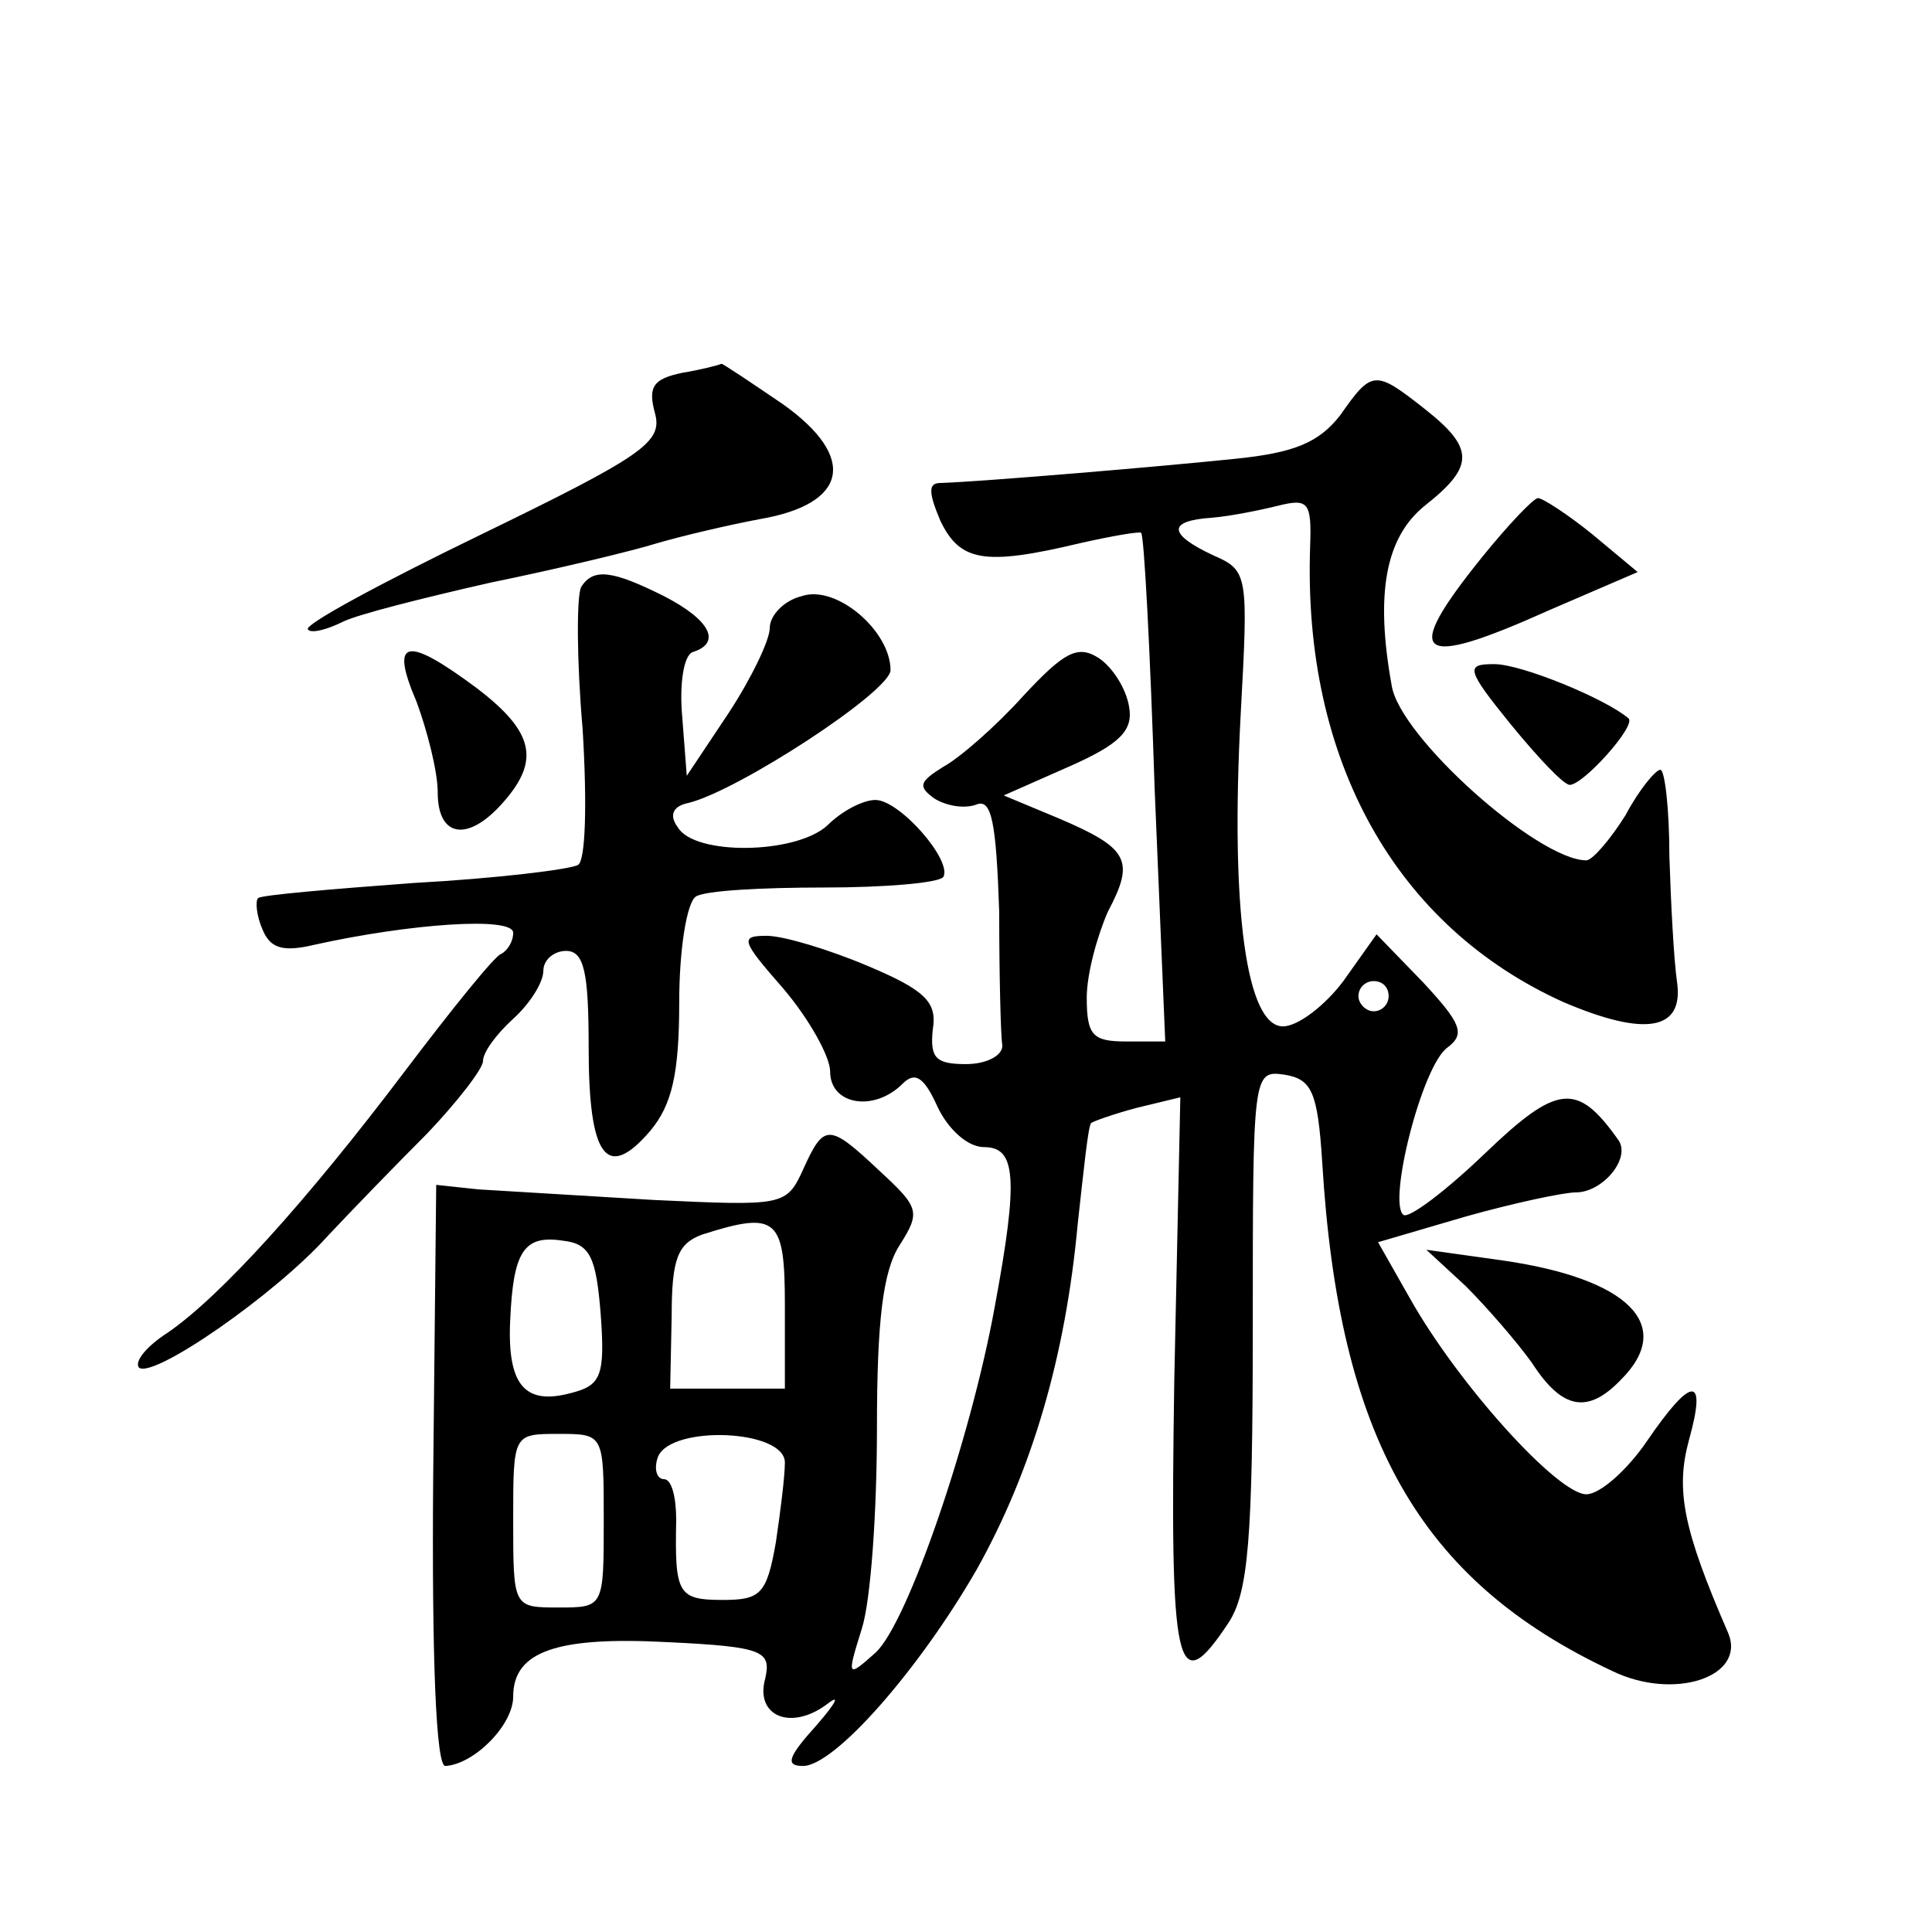 <?xml version="1.0" standalone="no"?>
<!DOCTYPE svg PUBLIC "-//W3C//DTD SVG 20010904//EN"
 "http://www.w3.org/TR/2001/REC-SVG-20010904/DTD/svg10.dtd">
<svg version="1.0" xmlns="http://www.w3.org/2000/svg"
 width="128pt" height="128pt" viewBox="0 0 128 128"
 preserveAspectRatio="xMidYMid meet">
<g transform="translate(0,128) scale(0.1,-0.1)"
fill="#0" stroke="none">
<path d="M452 1033 c-19 -4 -23 -9 -18 -27 5 -19 -8 -28 -115 -80 -66 -32 -118
-60 -115 -63 2 -3 13 0 23 5 10 5 54 16 98 26 44 9 94 21 110 26 17 5 47 12 68
16 59 10 65 41 16 76 -22 15 -40 27 -41 27 -2 -1 -14 -4 -26 -6z M888 1005 c-14
-18 -30 -25 -70 -29 -48 -5 -166 -15 -195 -16 -8 0 -8 -6 0 -25 13 -27 29 -30 92
-15 22 5 40 8 41 7 2 -1 6 -78 9 -170 l7 -167 -26 0 c-22 0 -26 4 -26 29 0 16 7
41 14 57 18 34 14 42 -33 62 l-36 15 43 19 c34 15 43 24 40 40 -2 12 -11 26 -20
32 -14 9 -23 4 -50 -25 -18 -20 -42 -41 -53 -47 -16 -10 -17 -13 -6 -21 8 -5 20
-7 28 -4 10 4 13 -12 15 -71 0 -42 1 -82 2 -88 1 -7 -10 -13 -24 -13 -20 0 -24
4 -22 23 3 18 -5 26 -43 42 -26 11 -56 20 -67 20 -18 0 -17 -3 11 -35 17 -20 31
-45 31 -55 0 -22 29 -27 48 -8 8 8 14 5 23 -15 7 -15 20 -27 31 -27 21 0 23 -20
7 -106 -16 -88 -58 -210 -79 -229 -19 -17 -19 -16 -9 16 6 19 10 78 10 133 0 71
4 104 15 121 14 22 13 25 -13 49 -34 32 -37 32 -51 1 -11 -24 -13 -24 -99 -20 -48
3 -101 6 -116 7 l-28 3 -2 -193 c-1 -123 2 -192 8 -192 19 1 45 27 45 46 0 30 29
40 103 36 63 -3 68 -6 64 -24 -7 -25 17 -35 41 -17 9 7 6 1 -7 -14 -19 -21 -21
-27 -9 -27 21 0 77 64 115 130 37 66 59 142 67 229 4 36 7 66 9 67 1 1 15 6 30
10 l29 7 -4 -187 c-3 -193 1 -214 36 -161 13 20 16 55 16 195 0 169 0 171 21 168
18 -3 22 -11 25 -58 11 -182 64 -277 192 -337 41 -20 89 -4 77 25 -30 69 -35 95
-26 128 12 43 2 43 -28 -1 -13 -19 -31 -35 -40 -35 -19 0 -85 73 -117 130 l-21
37 58 17 c32 9 65 16 73 16 18 0 37 23 28 35 -27 38 -40 37 -88 -9 -26 -25 -50
-43 -54 -41 -11 7 12 99 29 111 12 9 9 16 -16 43 l-31 32 -22 -31 c-12 -16 -30
-30 -40 -30 -24 0 -35 76 -28 207 5 92 5 95 -18 105 -30 14 -31 23 -1 25 12 1 32
5 44 8 20 5 22 2 21 -27 -5 -142 57 -252 168 -302 54 -23 80 -19 75 14 -2 14 -4
51 -5 83 0 31 -3 57 -6 57 -3 0 -14 -13 -23 -30 -10 -16 -22 -30 -26 -30 -32 0
-124 82 -129 116 -11 61 -4 98 22 119 33 26 33 38 0 64 -33 26 -35 26 -56 -4z m32
-385 c0 -5 -4 -10 -10 -10 -5 0 -10 5 -10 10 0 6 5 10 10 10 6 0 10 -4 10 -10z
m-400 -205 l0 -55 -38 0 -38 0 1 48 c0 38 4 48 20 54 50 16 55 11 55 -47z m-122
-6 c3 -41 0 -47 -20 -52 -30 -8 -42 5 -40 48 2 46 9 57 35 53 18 -2 22 -11 25 -49z
m2 -136 c0 -58 0 -58 -30 -58 -30 0 -30 0 -30 58 0 57 0 57 30 57 30 0 30 0 30
-57z m120 38 c0 -9 -3 -33 -6 -53 -6 -34 -10 -38 -35 -38 -30 0 -32 4 -31 53 0
15 -3 27 -8 27 -5 0 -7 7 -4 15 9 21 84 18 84 -4z M982 911 c-54 -67 -44 -75 45
-35 l58 25 -30 25 c-16 13 -33 24 -36 24 -3 0 -20 -18 -37 -39z M385 891 c-3 -6
-3 -48 1 -94 3 -49 2 -87 -3 -90 -5 -3 -54 -9 -109 -12 -54 -4 -101 -8 -103 -10
-2 -2 -1 -12 3 -21 5 -12 13 -15 34 -10 63 14 132 19 132 8 0 -6 -4 -12 -8 -14
-4 -1 -33 -37 -64 -78 -65 -86 -122 -149 -157 -173 -14 -9 -22 -19 -19 -23 9 -8
90 48 125 87 15 16 45 47 66 68 20 21 37 43 37 48 0 6 9 18 20 28 11 10 20 24 20
32 0 7 7 13 15 13 12 0 15 -14 15 -64 0 -73 12 -89 41 -55 14 17 19 37 19 85 0
35 5 66 11 70 6 4 44 6 85 6 40 0 76 3 79 7 6 11 -29 51 -45 51 -8 0 -22 -7 -32
-17 -21 -19 -88 -20 -99 -1 -6 8 -3 14 7 16 33 8 134 74 134 88 0 26 -36 57 -59
49 -12 -3 -21 -13 -21 -21 0 -8 -12 -33 -27 -56 l-28 -42 -3 39 c-2 22 1 41 7 43
19 6 12 21 -19 37 -34 17 -47 19 -55 6z M276 815 c7 -19 14 -46 14 -60 0 -30 20
-33 43 -7 25 28 21 47 -17 76 -47 35 -58 33 -40 -9z M1001 800 c18 -22 35 -40 39
-40 9 0 44 39 39 44 -15 13 -71 36 -89 36 -19 0 -19 -3 11 -40z M971 428 c14 -14
34 -37 44 -51 20 -31 37 -34 59 -11 36 36 5 67 -79 79 l-50 7 26 -24z"/>
</g>
</svg>
